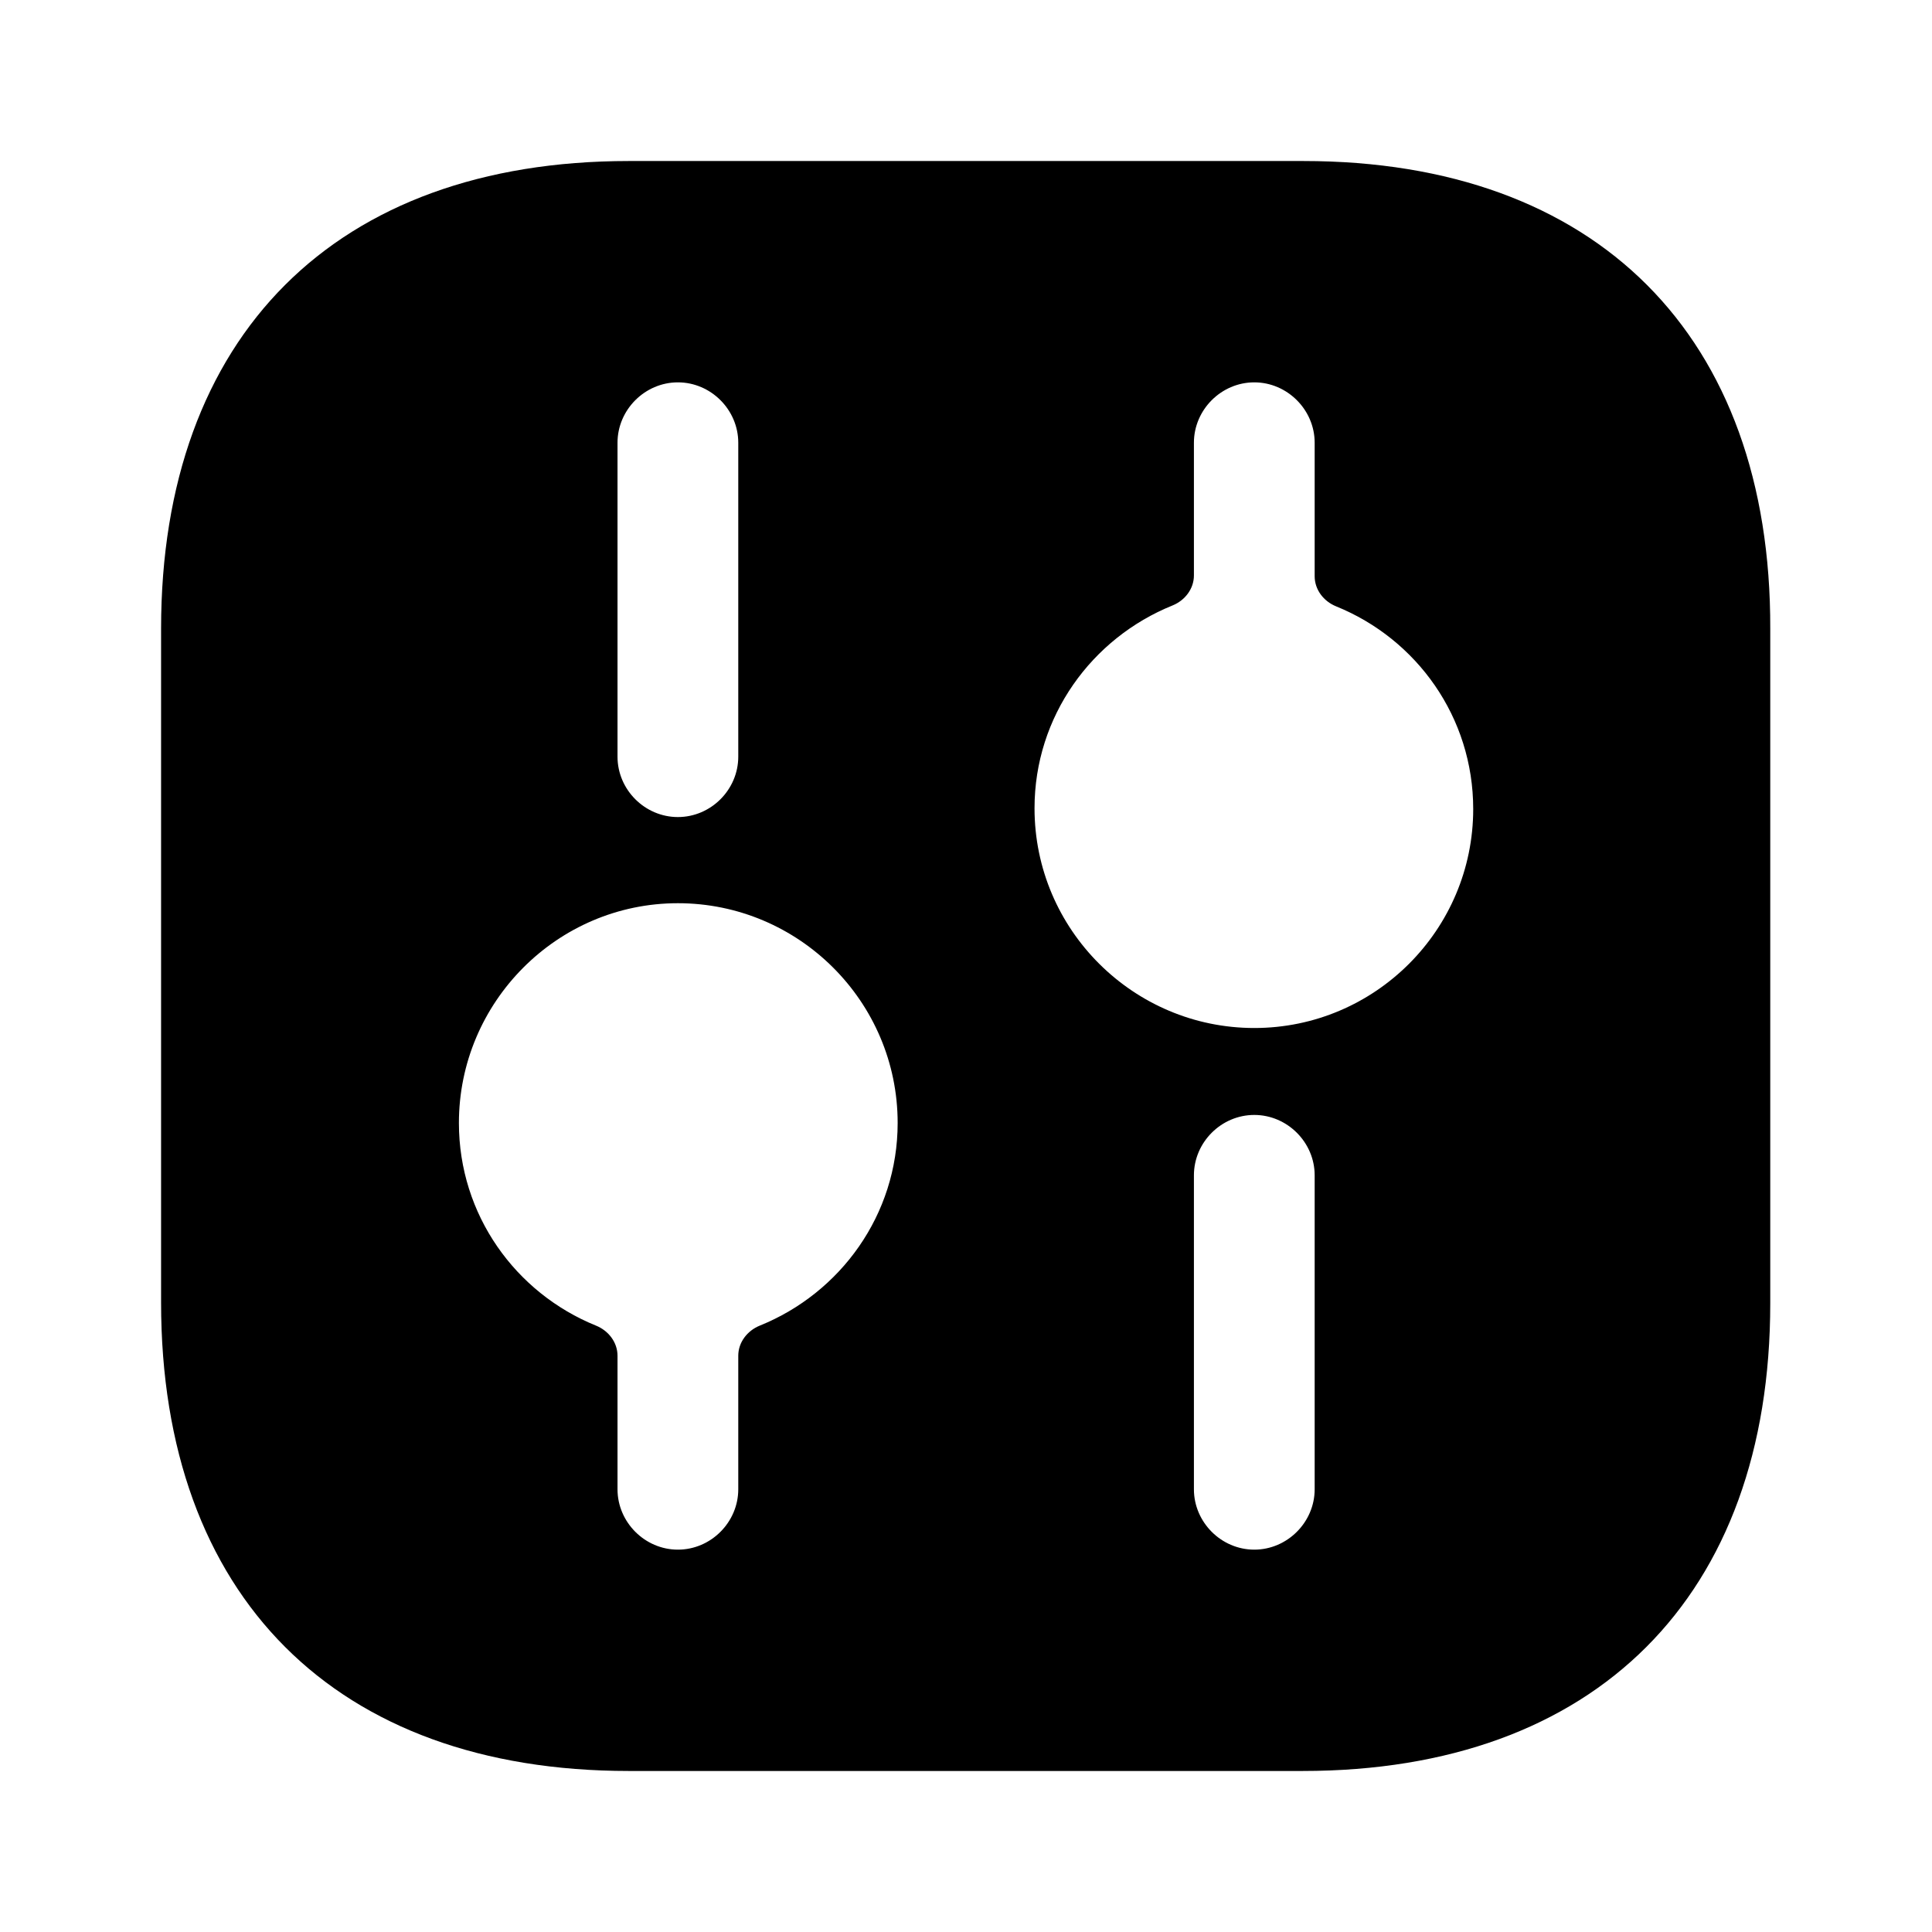 <?xml version="1.0" encoding="UTF-8"?> <svg xmlns="http://www.w3.org/2000/svg" width="32" height="32" viewBox="0 0 32 32" fill="none"><path d="M21.588 2.667H10.415C5.561 2.667 2.668 5.56 2.668 10.413V21.573C2.668 26.44 5.561 29.333 10.415 29.333H21.575C26.428 29.333 29.321 26.44 29.321 21.587V10.413C29.335 5.56 26.441 2.667 21.588 2.667ZM10.228 7.333C10.228 6.787 10.681 6.333 11.228 6.333C11.775 6.333 12.228 6.787 12.228 7.333V12.533C12.228 13.08 11.775 13.533 11.228 13.533C10.681 13.533 10.228 13.08 10.228 12.533V7.333ZM12.583 21.957C12.377 22.041 12.228 22.233 12.228 22.456V24.667C12.228 25.213 11.775 25.667 11.228 25.667C10.681 25.667 10.228 25.213 10.228 24.667V22.456C10.228 22.233 10.079 22.041 9.873 21.957C8.539 21.417 7.601 20.122 7.601 18.6C7.601 16.6 9.228 14.96 11.228 14.96C13.228 14.96 14.868 16.587 14.868 18.6C14.868 20.122 13.919 21.418 12.583 21.957ZM21.775 24.667C21.775 25.213 21.321 25.667 20.775 25.667C20.228 25.667 19.775 25.213 19.775 24.667V19.467C19.775 18.92 20.228 18.467 20.775 18.467C21.321 18.467 21.775 18.92 21.775 19.467V24.667ZM20.775 17.027C18.775 17.027 17.135 15.4 17.135 13.387C17.135 11.865 18.083 10.569 19.419 10.029C19.626 9.946 19.775 9.753 19.775 9.531V7.333C19.775 6.787 20.228 6.333 20.775 6.333C21.321 6.333 21.775 6.787 21.775 7.333V9.544C21.775 9.767 21.923 9.959 22.13 10.043C23.464 10.583 24.401 11.878 24.401 13.4C24.401 15.4 22.775 17.027 20.775 17.027Z" fill="black"></path></svg> 